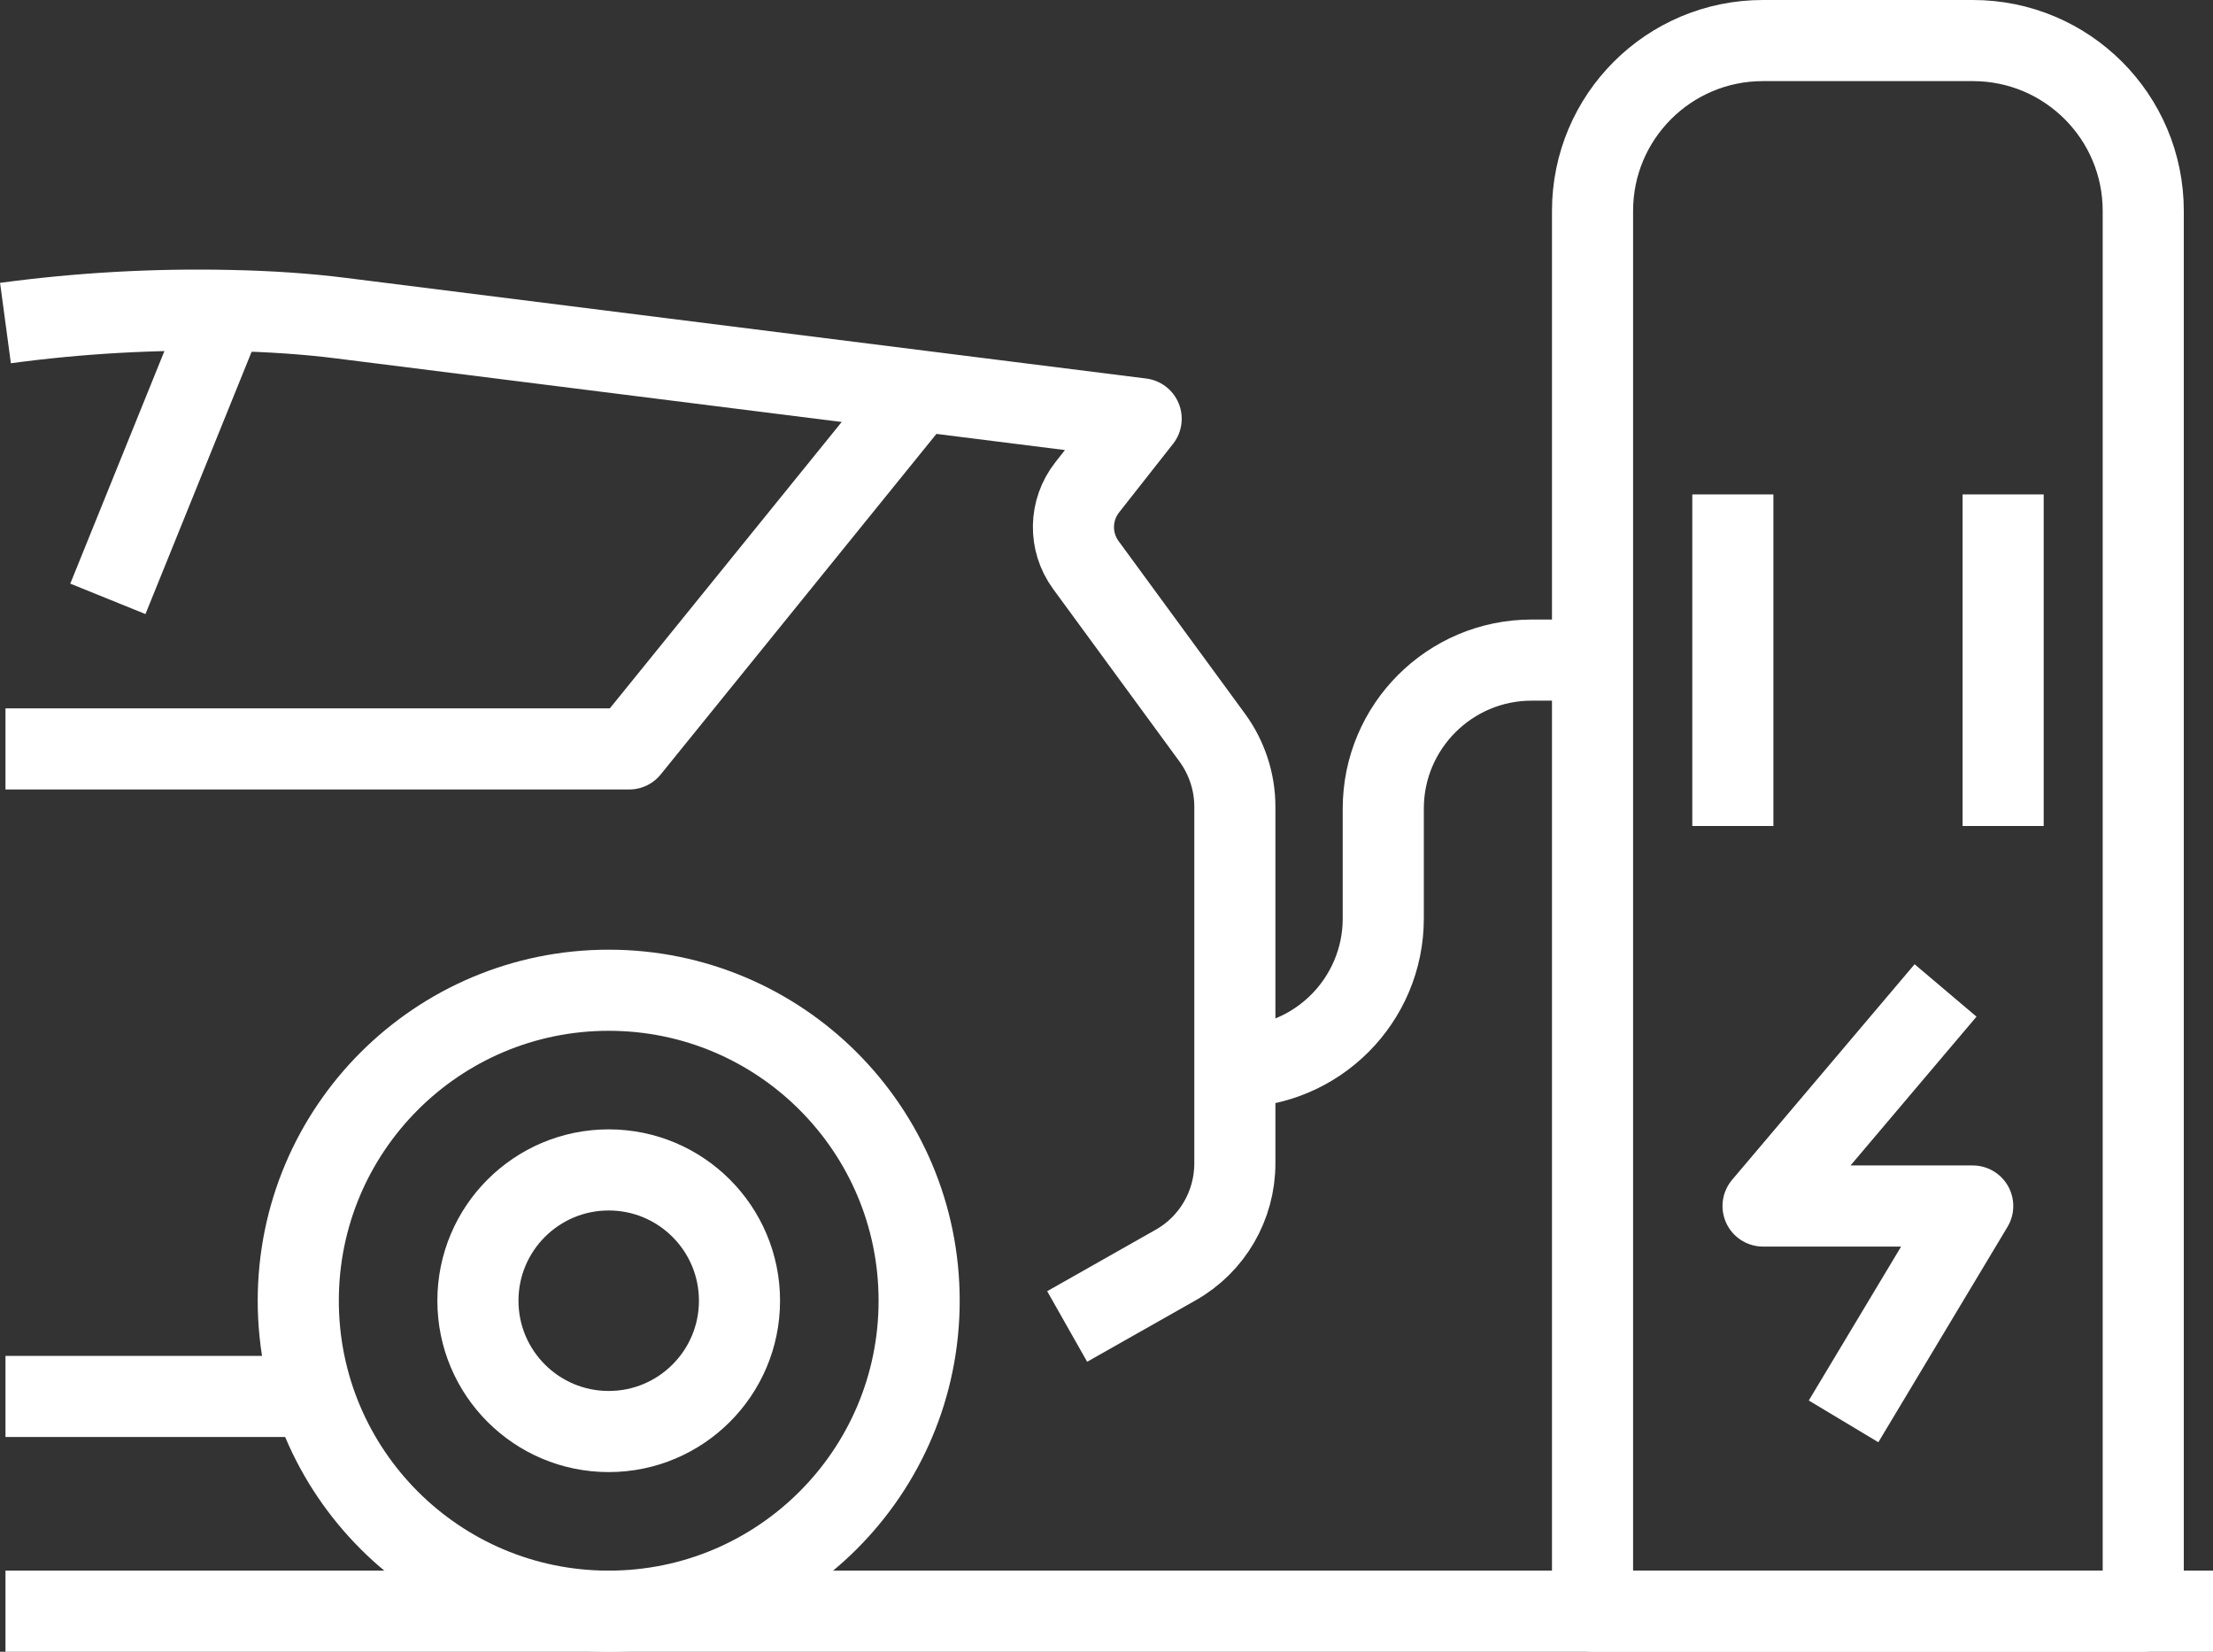 <?xml version="1.0" encoding="UTF-8"?>
<svg xmlns="http://www.w3.org/2000/svg" id="Layer_2" data-name="Layer 2" viewBox="0 0 109.14 81.45">
  <rect x="0" y="0" width="109.14" height="81.45" fill="#333333" stroke="none"/>
  <defs>
    <style> .cls-1 { fill: none; stroke: #fff; stroke-linejoin: round; stroke-width: 4px; } </style>
  </defs>
  <g id="Layer_1-2" data-name="Layer 1">
    <g>
      <polyline class="cls-1" points="95.95 48.84 86.95 59.47 97.29 59.47 90.92 70.09"></polyline>
      <g>
        <g>
          <path class="cls-1" d="M.27,15.93c3.64-.49,7.32-.7,11.03-.62,2.01.04,3.88.17,5.53.38l39.45,4.96-2.66,3.38c-.88,1.12-.91,2.68-.07,3.83l6.24,8.52c.72.99,1.11,2.18,1.11,3.4v17.59c0,2.07-1.11,3.99-2.92,5.01l-5.35,3.03"></path>
          <line class="cls-1" x1="15.45" y1="68.86" x2=".27" y2="68.86"></line>
          <circle class="cls-1" cx="30.02" cy="64.14" r="6.45"></circle>
          <circle class="cls-1" cx="30.02" cy="64.14" r="15.31"></circle>
          <polyline class="cls-1" points=".27 36.93 31.03 36.93 45.33 19.27"></polyline>
          <line class="cls-1" x1="11.08" y1="15.3" x2="5.32" y2="29.53"></line>
        </g>
        <path class="cls-1" d="M86.94,2h10.36c4.64,0,8.4,3.76,8.4,8.4v69.05h-27.16V10.4c0-4.64,3.76-8.4,8.4-8.4Z"></path>
        <line class="cls-1" x1="85.46" y1="40.73" x2="85.46" y2="24.38"></line>
        <line class="cls-1" x1="98.79" y1="24.38" x2="98.79" y2="40.73"></line>
        <line class="cls-1" x1=".27" y1="79.45" x2="109.14" y2="79.45"></line>
        <path class="cls-1" d="M78.54,32.55h-3c-4.04,0-7.32,3.28-7.32,7.32v5.42c0,4.04-3.28,7.32-7.32,7.32h0"></path>
      </g>
    </g>
  </g>
</svg>
